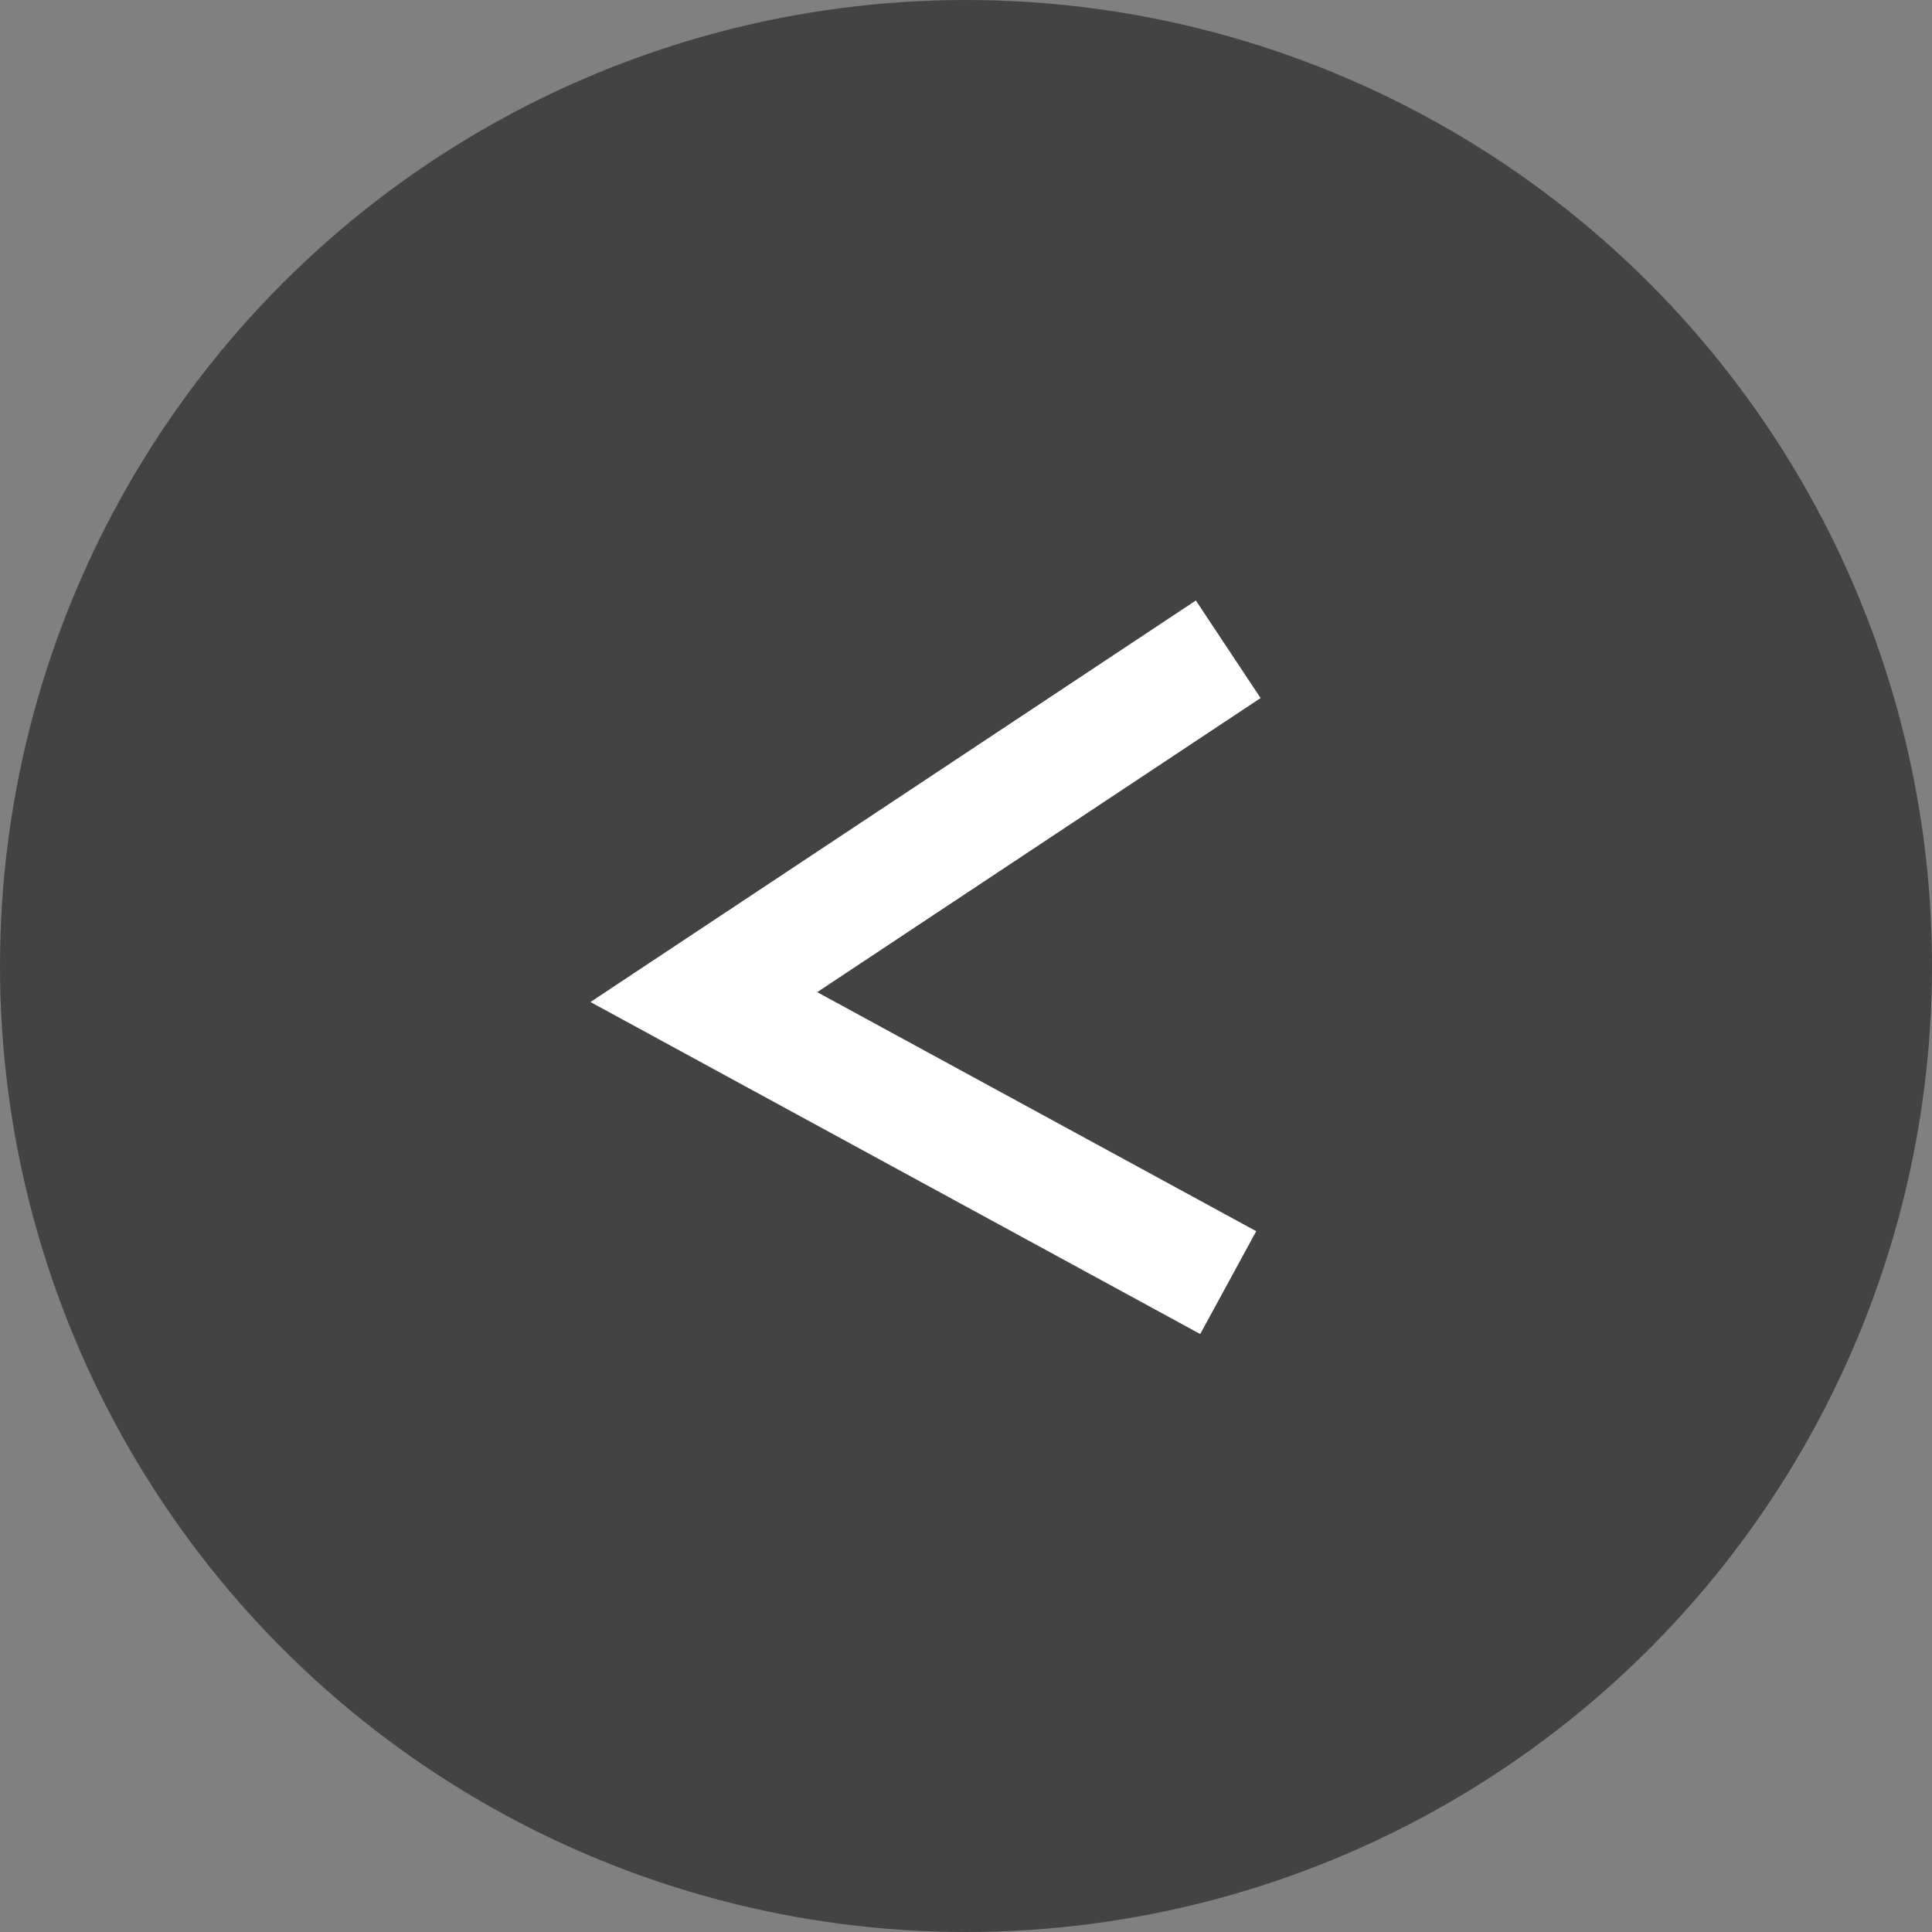 <svg xmlns="http://www.w3.org/2000/svg" width="33" height="33" viewBox="0 0 33 33"><rect x="0" y="0" width="33" height="33" fill="#808080" stroke="none"/><g data-name="グループ 110273" transform="translate(-532 -1774)"><circle data-name="楕円形 772" cx="16.5" cy="16.5" r="16.5" transform="rotate(180 282.5 903.5)" fill="#434343"/><path data-name="パス 196109" d="M552.979 1795.908l-8.957-4.877 8.957-5.941" fill="none" stroke="#fff" stroke-width="2"/></g></svg>